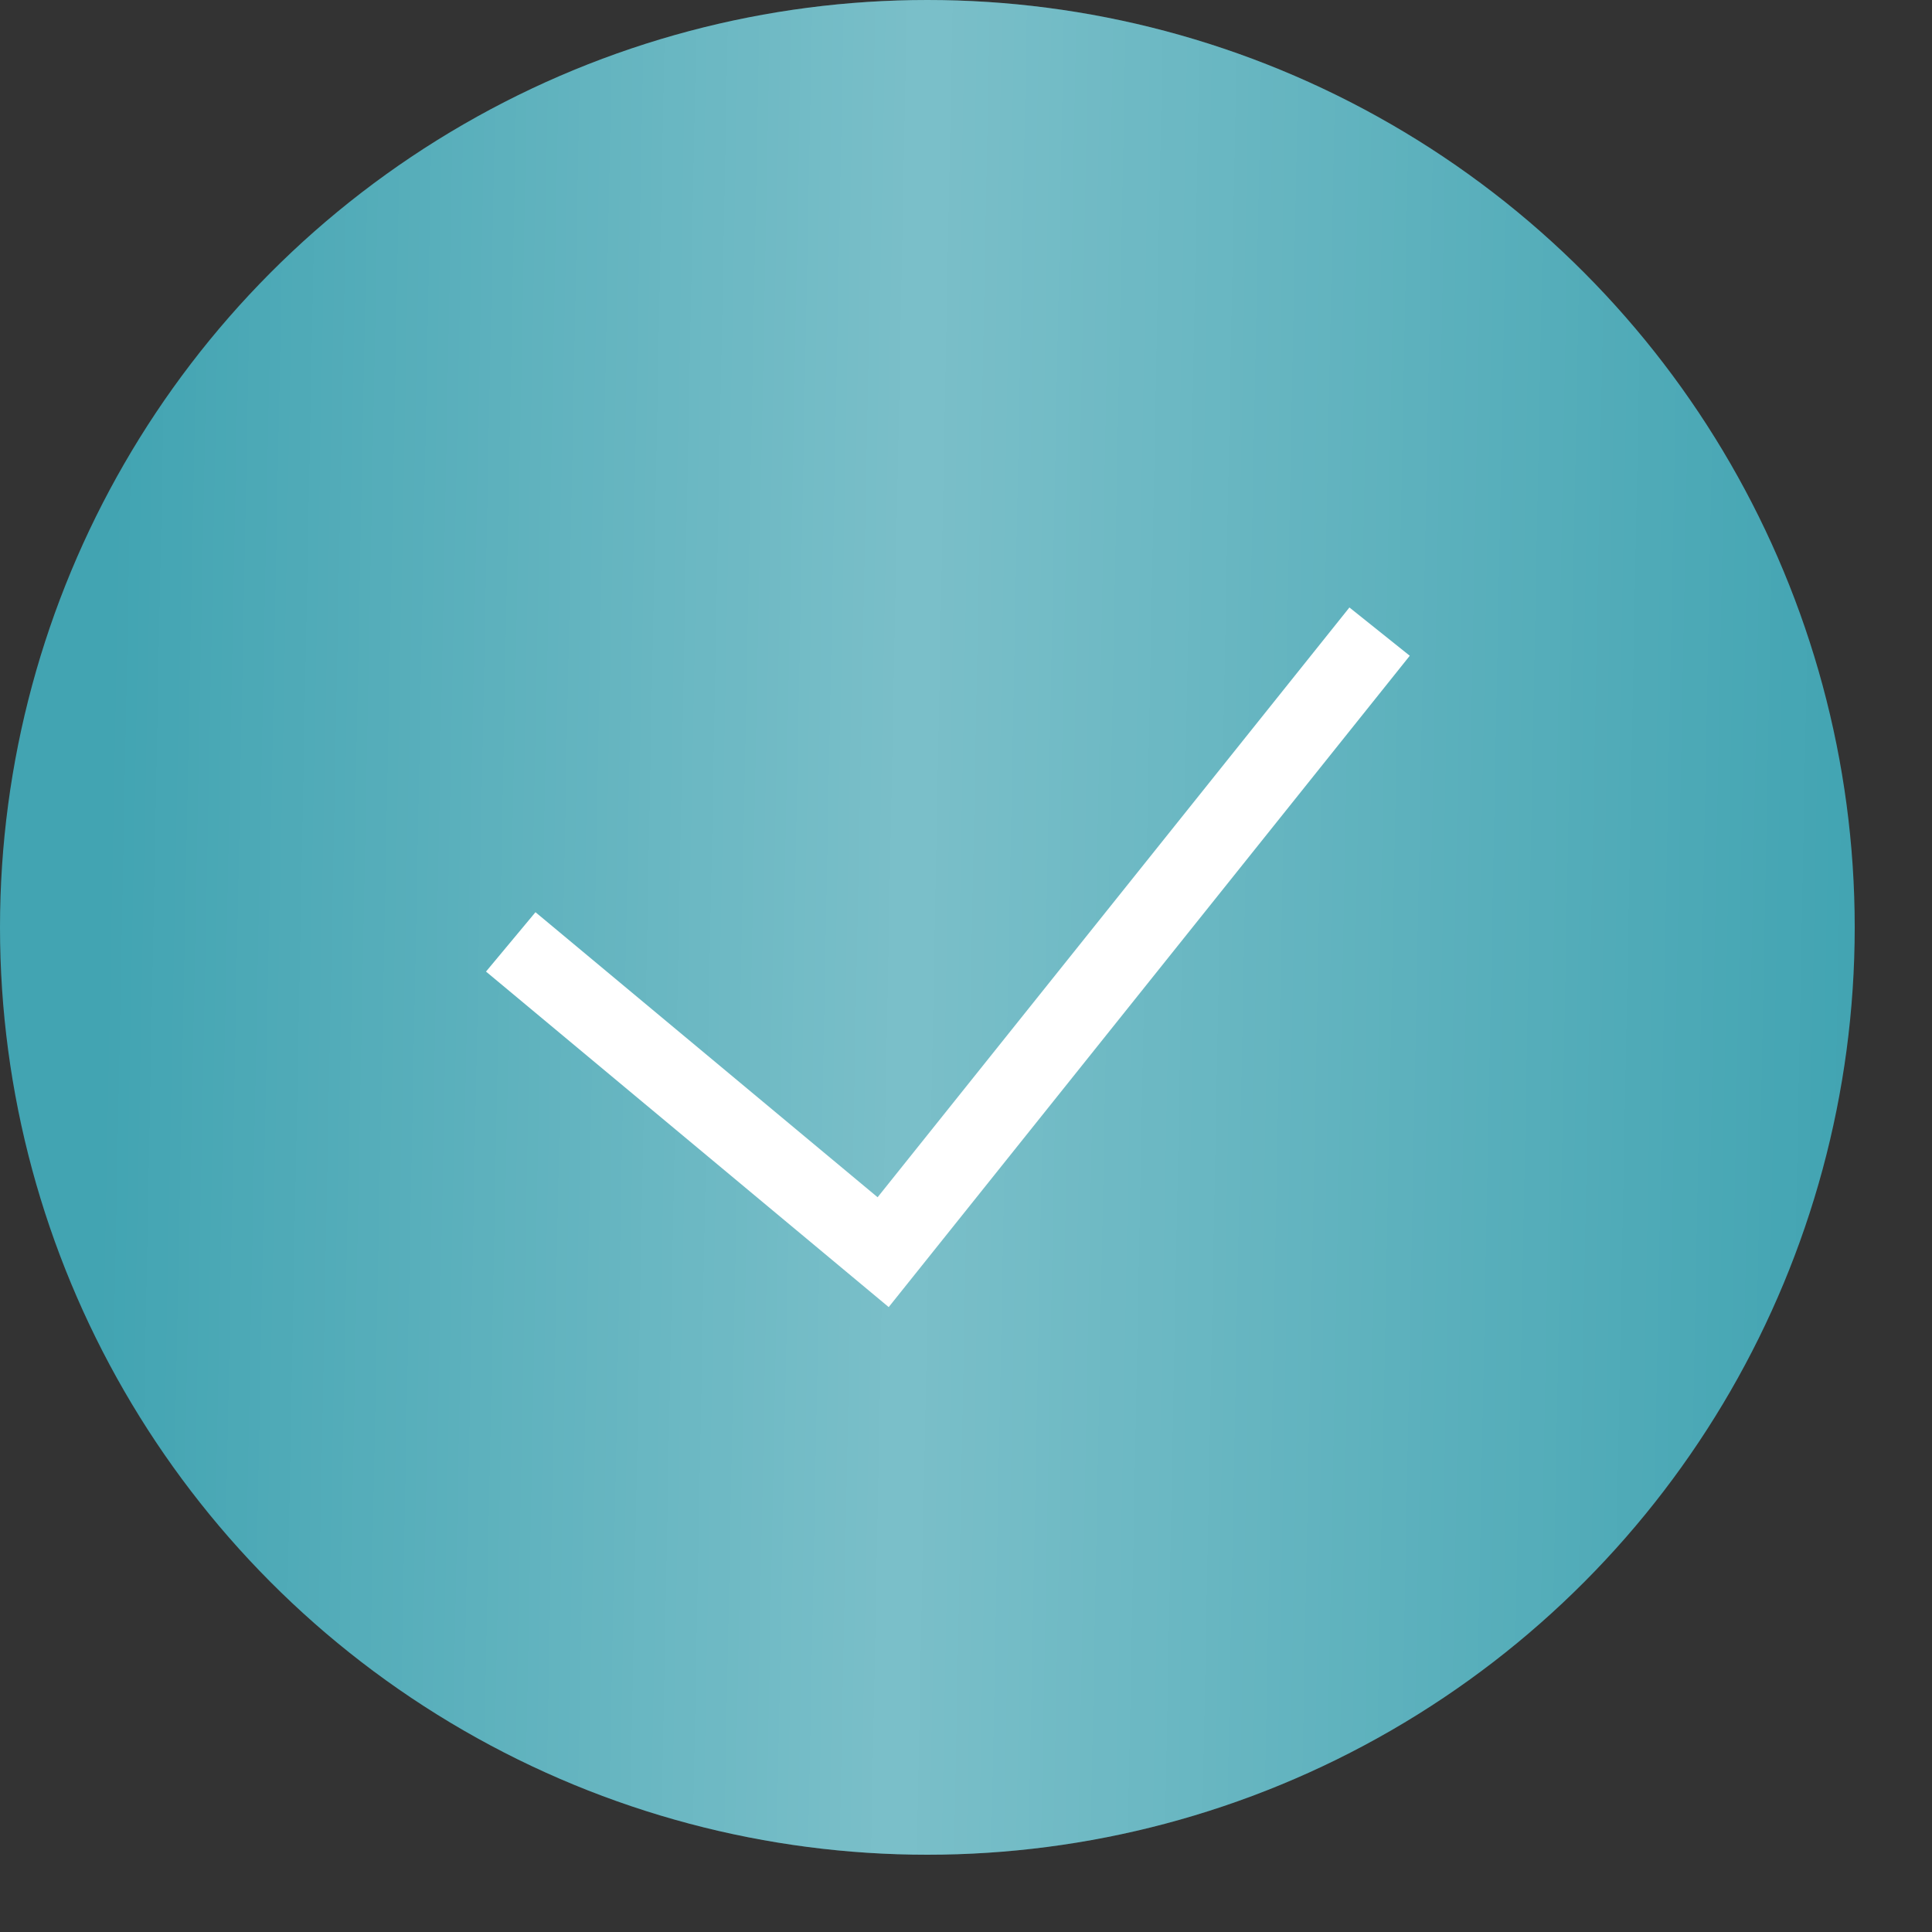 <?xml version="1.0" encoding="UTF-8"?> <svg xmlns="http://www.w3.org/2000/svg" width="25" height="25" viewBox="0 0 25 25" fill="none"><rect x="0" y="0" width="25" height="25" fill="#333333" stroke="none"/> <circle cx="12" cy="12" r="12" fill="#42A4B2"></circle> <circle cx="12" cy="12" r="12" fill="url(#paint0_linear_549_438)" fill-opacity="0.3"></circle> <path d="M6.609 12.188L11.428 16.203L17.852 8.173" stroke="white"></path> <defs> <linearGradient id="paint0_linear_549_438" x1="1.404" y1="10.706" x2="24.045" y2="11.144" gradientUnits="userSpaceOnUse"> <stop stop-color="white" stop-opacity="0"></stop> <stop offset="0.459" stop-color="white"></stop> <stop offset="1" stop-color="white" stop-opacity="0"></stop> </linearGradient> </defs> </svg> 